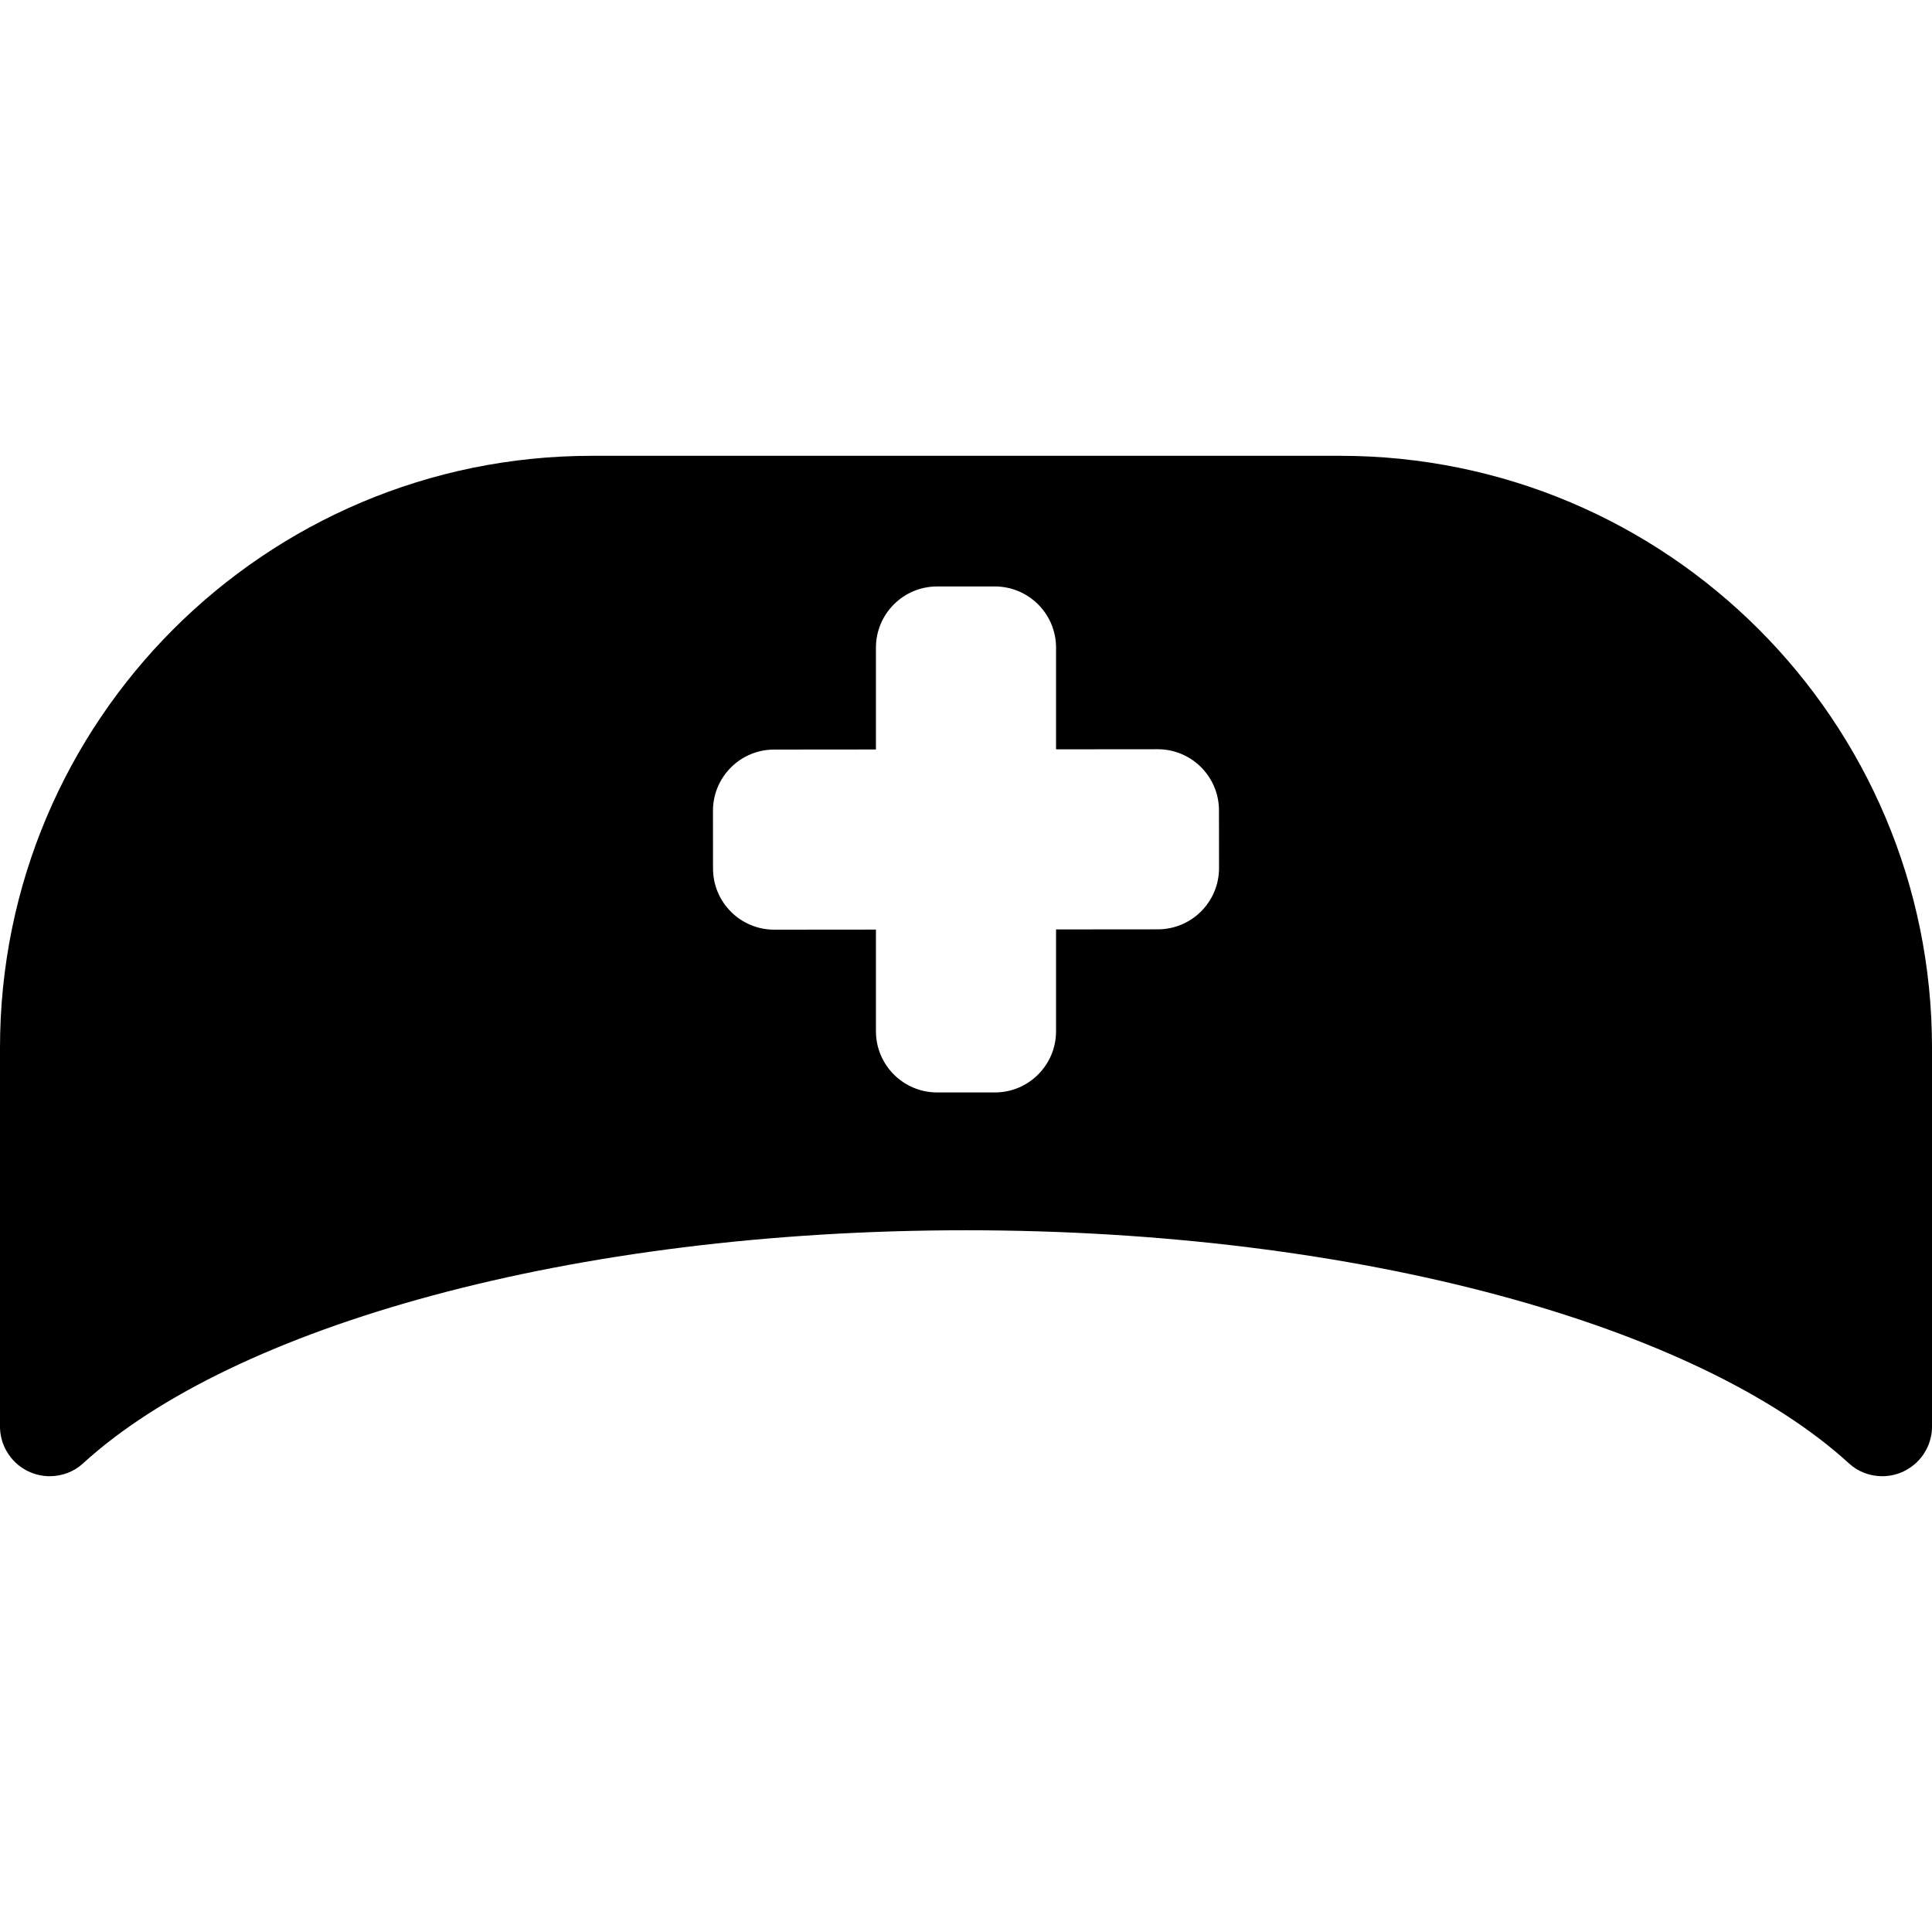 <?xml version="1.0" encoding="iso-8859-1"?>
<!-- Uploaded to: SVG Repo, www.svgrepo.com, Generator: SVG Repo Mixer Tools -->
<!DOCTYPE svg PUBLIC "-//W3C//DTD SVG 1.1//EN" "http://www.w3.org/Graphics/SVG/1.1/DTD/svg11.dtd">
<svg fill="#000000" height="800px" width="800px" version="1.1" id="Capa_1" xmlns="http://www.w3.org/2000/svg" xmlns:xlink="http://www.w3.org/1999/xlink" 
	 viewBox="0 0 211.605 211.605" xml:space="preserve">
<path d="M146.771,49.923H64.834C29.027,49.923,0,78.95,0,114.757v41.475c0,3.01,2.44,5.451,5.451,5.451
	c1.338,0,2.635-0.481,3.622-1.384c16.457-15.054,53.572-25.553,96.73-25.553c43.158,0,80.273,10.499,96.73,25.553
	c0.987,0.903,2.284,1.384,3.622,1.384c3.01,0,5.451-2.44,5.451-5.451v-41.475C211.605,78.95,182.578,49.923,146.771,49.923z
	 M126.815,101.787l-11.149,0.01v11.149c0,3.704-3.003,6.707-6.707,6.707h-6.314c-3.704,0-6.707-3.003-6.707-6.707v-11.131
	l-11.131,0.01c-3.704,0.003-6.71-2.997-6.713-6.701l-0.006-6.314c-0.003-3.704,2.997-6.71,6.701-6.713l11.149-0.01V70.939
	c0-3.704,3.003-6.707,6.707-6.707h6.314c3.704,0,6.707,3.003,6.707,6.707V82.07l11.131-0.01c3.704-0.003,6.71,2.997,6.713,6.701
	l0.006,6.314C133.519,98.778,130.519,101.783,126.815,101.787z"/>
</svg>